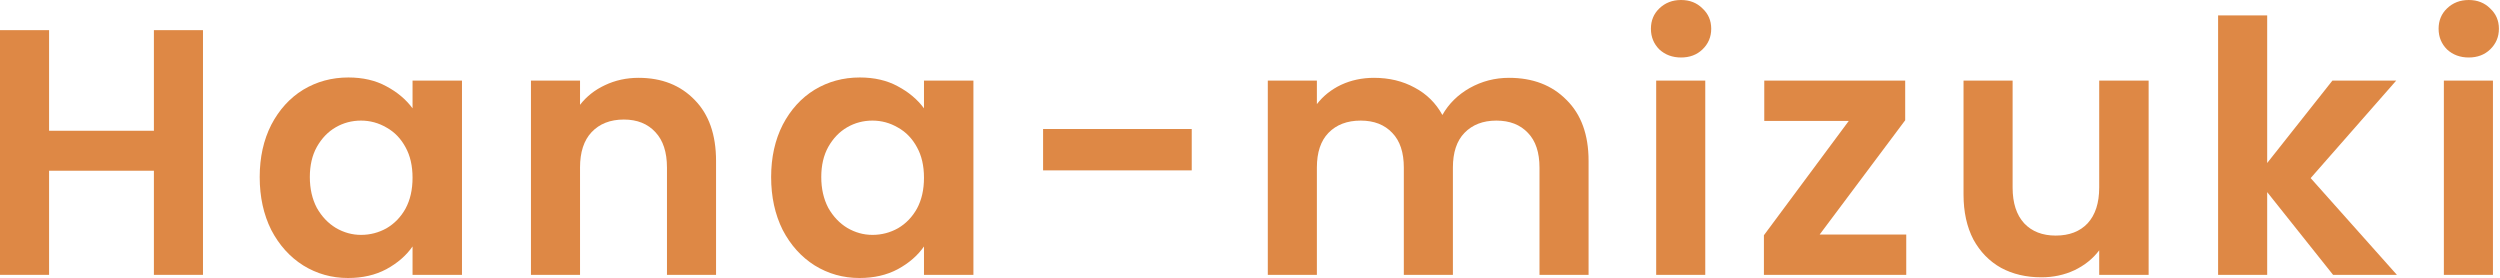 <svg width="1141" height="127" viewBox="0 0 1141 127" fill="none" xmlns="http://www.w3.org/2000/svg">
<path opacity="0.8" d="M1126.74 26.24C1122.79 26.24 1119.48 25.013 1116.82 22.56C1114.26 20 1112.98 16.853 1112.98 13.12C1112.98 9.387 1114.26 6.293 1116.82 3.84C1119.48 1.28 1122.79 0 1126.74 0C1130.68 0 1133.94 1.28 1136.5 3.84C1139.16 6.293 1140.5 9.387 1140.5 13.12C1140.5 16.853 1139.16 20 1136.5 22.56C1133.94 25.013 1130.68 26.24 1126.74 26.24ZM1137.78 36.8V125.44H1115.38V36.8H1137.78Z" fill="#D66B17"/>
<path opacity="0.8" d="M1064.82 125.44L1034.74 87.68V125.44H1012.34V7.04H1034.74V74.4L1064.5 36.8H1093.62L1054.58 81.28L1093.94 125.44H1064.82Z" fill="#D66B17"/>
<path opacity="0.8" d="M980.636 36.8V125.44H958.076V114.24C955.196 118.08 951.41 121.12 946.716 123.36C942.13 125.493 937.116 126.56 931.676 126.56C924.743 126.56 918.61 125.12 913.276 122.24C907.943 119.253 903.73 114.933 900.636 109.28C897.65 103.52 896.156 96.693 896.156 88.8V36.8H918.556V85.6C918.556 92.64 920.316 98.08 923.836 101.92C927.356 105.653 932.156 107.52 938.236 107.52C944.423 107.52 949.276 105.653 952.796 101.92C956.316 98.08 958.076 92.64 958.076 85.6V36.8H980.636Z" fill="#D66B17"/>
<path opacity="0.8" d="M830.492 107.04H870.012V125.44H805.052V107.36L843.772 55.2H805.212V36.8H869.532V54.88L830.492 107.04Z" fill="#D66B17"/>
<path opacity="0.8" d="M767.241 26.24C763.295 26.24 759.988 25.013 757.321 22.56C754.761 20 753.481 16.853 753.481 13.12C753.481 9.387 754.761 6.293 757.321 3.84C759.988 1.28 763.295 0 767.241 0C771.188 0 774.441 1.28 777.001 3.84C779.668 6.293 781.001 9.387 781.001 13.12C781.001 16.853 779.668 20 777.001 22.56C774.441 25.013 771.188 26.24 767.241 26.24ZM778.281 36.8V125.44H755.881V36.8H778.281Z" fill="#D66B17"/>
<path opacity="0.8" d="M688.705 35.52C699.585 35.52 708.332 38.88 714.945 45.6C721.665 52.213 725.025 61.493 725.025 73.44V125.44H702.625V76.48C702.625 69.547 700.865 64.267 697.345 60.64C693.825 56.907 689.025 55.04 682.945 55.04C676.865 55.04 672.012 56.907 668.385 60.64C664.865 64.267 663.105 69.547 663.105 76.48V125.44H640.705V76.48C640.705 69.547 638.945 64.267 635.425 60.64C631.905 56.907 627.105 55.04 621.025 55.04C614.838 55.04 609.932 56.907 606.305 60.64C602.785 64.267 601.025 69.547 601.025 76.48V125.44H578.625V36.8H601.025V47.52C603.905 43.787 607.585 40.853 612.065 38.72C616.652 36.587 621.665 35.52 627.105 35.52C634.038 35.52 640.225 37.013 645.665 40C651.105 42.88 655.318 47.04 658.305 52.48C661.185 47.36 665.345 43.253 670.785 40.16C676.332 37.067 682.305 35.52 688.705 35.52Z" fill="#D66B17"/>
<path opacity="0.8" d="M543.904 58.88V77.76H476.064V58.88H543.904Z" fill="#D66B17"/>
<path opacity="0.8" d="M351.946 80.8C351.946 71.84 353.706 63.893 357.226 56.96C360.853 50.026 365.706 44.693 371.786 40.96C377.973 37.227 384.853 35.36 392.426 35.36C399.04 35.36 404.8 36.693 409.706 39.36C414.72 42.026 418.72 45.386 421.706 49.44V36.8H444.266V125.44H421.706V112.48C418.826 116.64 414.826 120.107 409.706 122.88C404.693 125.547 398.88 126.88 392.266 126.88C384.8 126.88 377.973 124.96 371.786 121.12C365.706 117.28 360.853 111.893 357.226 104.96C353.706 97.92 351.946 89.867 351.946 80.8ZM421.706 81.12C421.706 75.68 420.64 71.04 418.506 67.2C416.373 63.253 413.493 60.267 409.866 58.24C406.24 56.106 402.346 55.04 398.186 55.04C394.026 55.04 390.186 56.053 386.666 58.08C383.146 60.106 380.266 63.093 378.026 67.04C375.893 70.88 374.826 75.466 374.826 80.8C374.826 86.133 375.893 90.826 378.026 94.88C380.266 98.826 383.146 101.867 386.666 104C390.293 106.133 394.133 107.2 398.186 107.2C402.346 107.2 406.24 106.187 409.866 104.16C413.493 102.027 416.373 99.04 418.506 95.2C420.64 91.253 421.706 86.56 421.706 81.12Z" fill="#D66B17"/>
<path opacity="0.8" d="M291.445 35.52C302.005 35.52 310.538 38.88 317.045 45.6C323.552 52.213 326.805 61.493 326.805 73.44V125.44H304.405V76.48C304.405 69.44 302.645 64.053 299.125 60.32C295.605 56.48 290.805 54.56 284.725 54.56C278.538 54.56 273.632 56.48 270.005 60.32C266.485 64.053 264.725 69.44 264.725 76.48V125.44H242.325V36.8H264.725V47.84C267.712 44 271.498 41.013 276.085 38.88C280.778 36.64 285.898 35.52 291.445 35.52Z" fill="#D66B17"/>
<path opacity="0.8" d="M118.527 80.8C118.527 71.84 120.287 63.893 123.807 56.96C127.434 50.026 132.287 44.693 138.367 40.96C144.554 37.227 151.434 35.36 159.007 35.36C165.621 35.36 171.381 36.693 176.287 39.36C181.301 42.026 185.301 45.386 188.287 49.44V36.8H210.847V125.44H188.287V112.48C185.407 116.64 181.407 120.107 176.287 122.88C171.274 125.547 165.461 126.88 158.847 126.88C151.381 126.88 144.554 124.96 138.367 121.12C132.287 117.28 127.434 111.893 123.807 104.96C120.287 97.92 118.527 89.867 118.527 80.8ZM188.287 81.12C188.287 75.68 187.221 71.04 185.087 67.2C182.954 63.253 180.074 60.267 176.447 58.24C172.821 56.106 168.927 55.04 164.767 55.04C160.607 55.04 156.767 56.053 153.247 58.08C149.727 60.106 146.847 63.093 144.607 67.04C142.474 70.88 141.407 75.466 141.407 80.8C141.407 86.133 142.474 90.826 144.607 94.88C146.847 98.826 149.727 101.867 153.247 104C156.874 106.133 160.714 107.2 164.767 107.2C168.927 107.2 172.821 106.187 176.447 104.16C180.074 102.027 182.954 99.04 185.087 95.2C187.221 91.253 188.287 86.56 188.287 81.12Z" fill="#D66B17"/>
<path opacity="0.8" d="M92.64 13.76V125.44H70.24V77.92H22.4V125.44H0V13.76H22.4V59.68H70.24V13.76H92.64Z" fill="#D66B17"/>
</svg>
